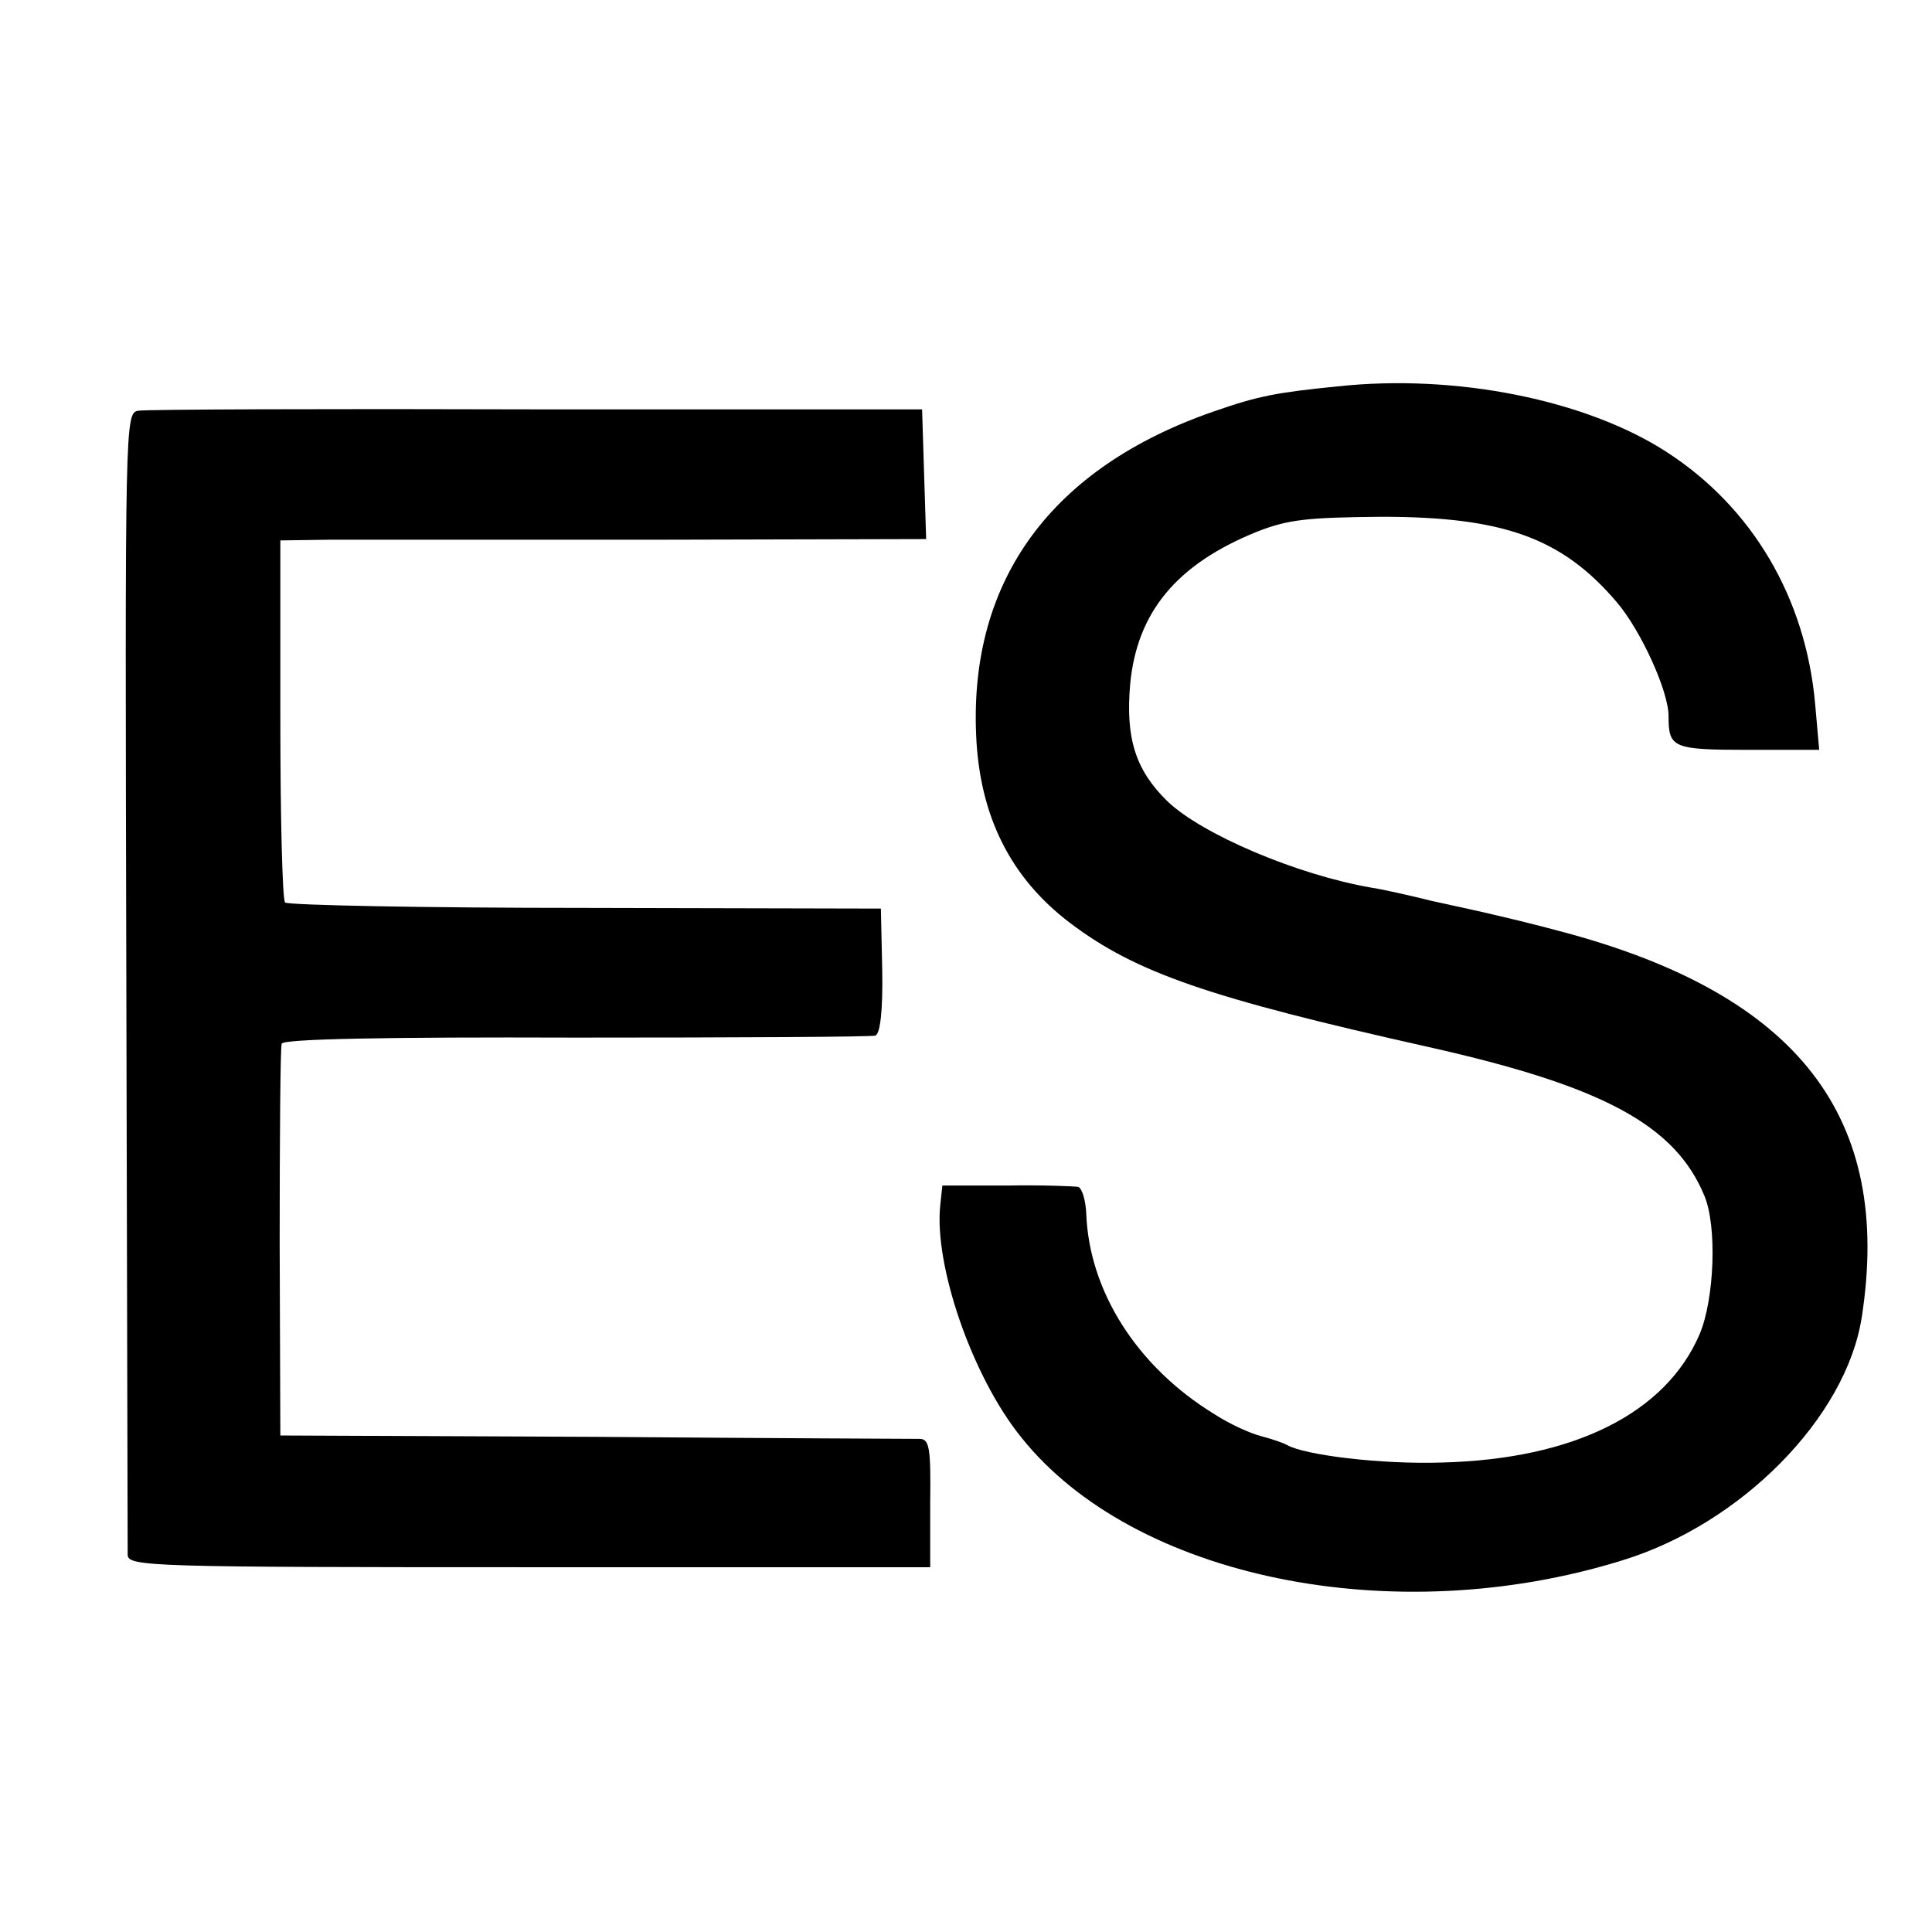 <?xml version="1.0" standalone="no"?>
<!DOCTYPE svg PUBLIC "-//W3C//DTD SVG 20010904//EN"
 "http://www.w3.org/TR/2001/REC-SVG-20010904/DTD/svg10.dtd">
<svg version="1.0" xmlns="http://www.w3.org/2000/svg"
 width="286pt" height="286pt" viewBox="0 0 286 286"
 preserveAspectRatio="xMidYMid meet">
<g transform="translate(0,286) scale(0.1,-0.1)"
fill="#000000" stroke="none">
<path d="M1980 2288 c-90 -9 -117 -14 -183 -37 -240 -83 -362 -249 -352 -479
5 -120 51 -212 140 -279 97 -73 204 -110 530 -183 259 -58 365 -116 408 -220
19 -45 15 -153 -7 -205 -50 -117 -186 -185 -381 -190 -91 -3 -204 11 -230 26
-5 3 -23 9 -38 13 -16 4 -47 18 -70 33 -114 70 -185 182 -189 297 -1 19 -6 37
-12 39 -6 1 -54 3 -106 2 l-95 0 -3 -28 c-10 -89 47 -255 120 -345 166 -208
551 -287 889 -182 177 54 332 212 355 360 46 296 -94 477 -441 570 -44 12 -91
23 -104 26 -12 3 -53 12 -90 20 -36 9 -77 18 -91 20 -110 19 -251 79 -302 128
-47 46 -62 93 -55 173 10 107 69 178 188 226 46 18 74 21 184 22 180 0 267
-31 348 -126 36 -42 77 -132 77 -169 0 -47 6 -50 117 -50 l106 0 -6 68 c-14
157 -93 291 -220 373 -119 77 -312 116 -487 97z"/>
<path d="M205 2252 c-20 -3 -20 -10 -18 -840 1 -460 2 -845 2 -854 1 -17 36
-18 594 -18 l594 0 0 95 c1 82 -1 95 -16 95 -9 0 -225 1 -481 3 l-465 2 -1
285 c0 157 1 290 3 295 2 7 153 10 436 9 237 0 437 1 443 3 7 3 11 37 10 96
l-2 92 -437 1 c-240 0 -440 4 -445 8 -4 4 -7 127 -7 272 l0 264 70 1 c38 0
254 0 478 0 l408 1 -3 96 -3 96 -570 0 c-314 1 -579 0 -590 -2z"/>
</g>
</svg>
